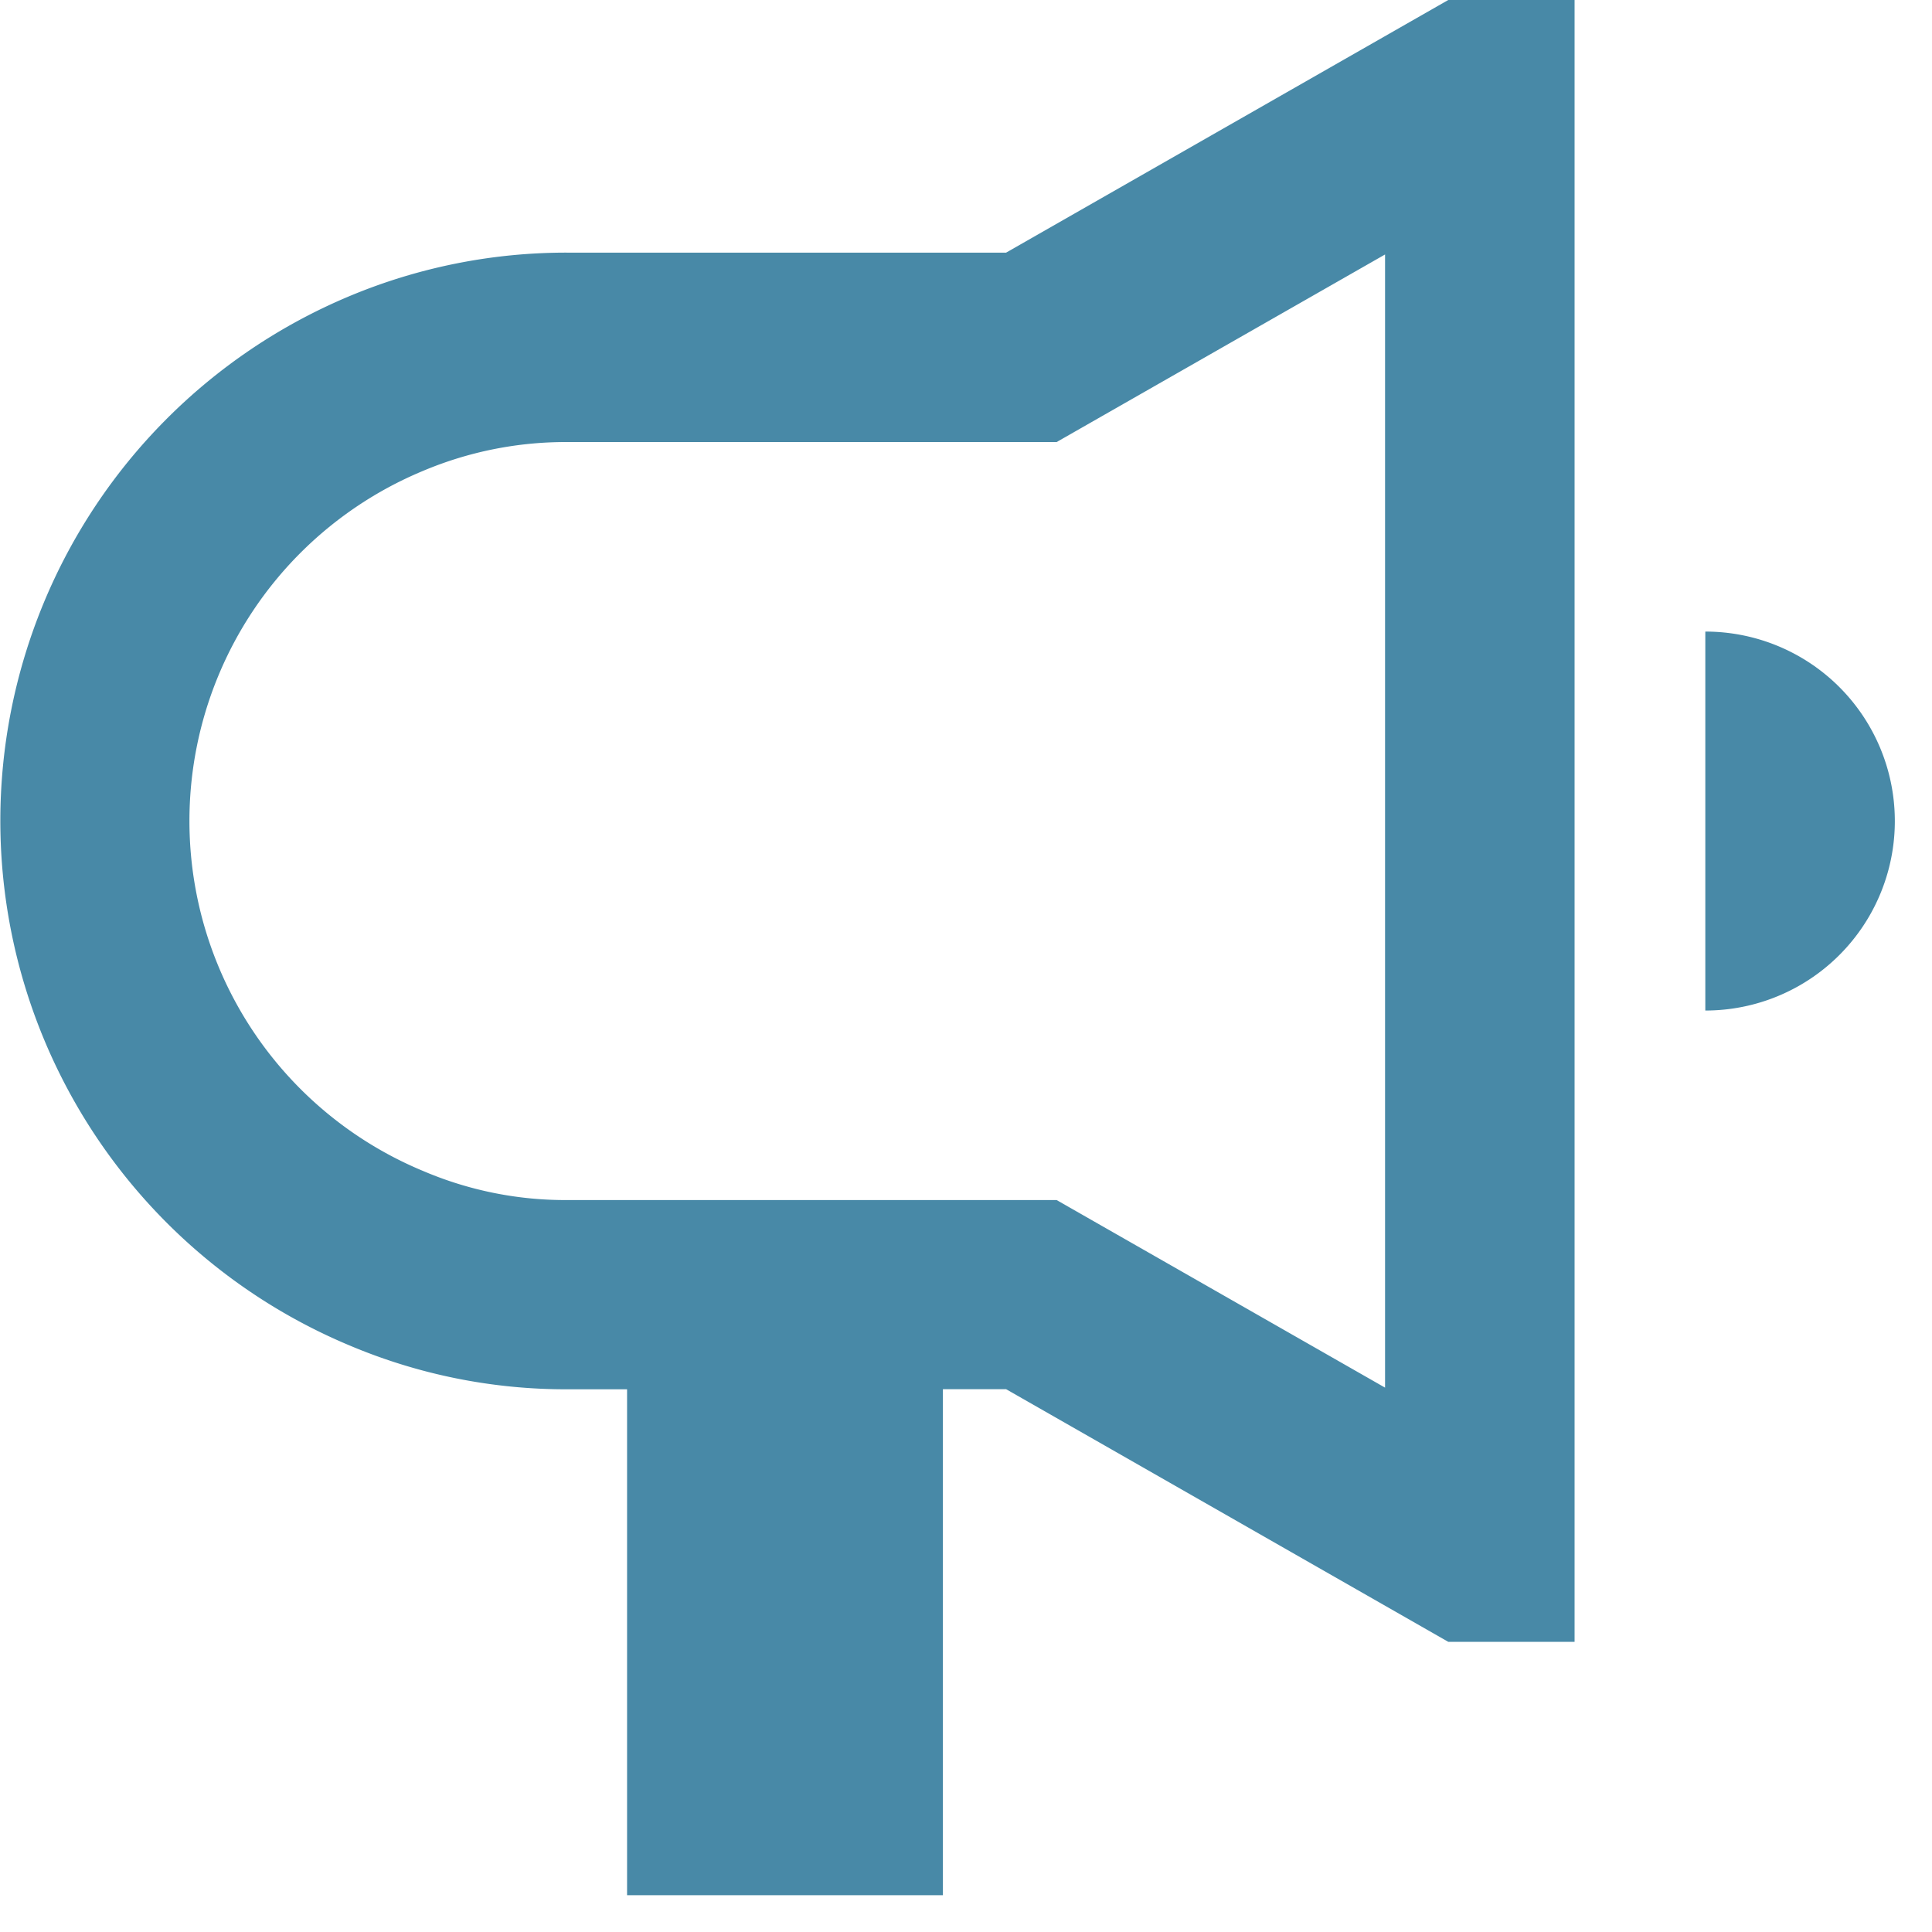 <svg id="icon_news" xmlns="http://www.w3.org/2000/svg" width="21" height="21" viewBox="0 0 21 21">
  <rect id="長方形_3733" data-name="長方形 3733" width="21" height="21" fill="none"/>
  <g id="グループ_6963" data-name="グループ 6963">
    <path id="パス_22911" data-name="パス 22911" d="M1386.06,251.06A2.059,2.059,0,0,0,1384,249v4.119A2.059,2.059,0,0,0,1386.06,251.06Z" transform="translate(-1365.464 -242.135)" fill="#4889a7"/>
    <path id="パス_22912" data-name="パス 22912" d="M1372.742,239l-4.806,2.746h-4.758a6.1,6.1,0,0,0-2.382.474,6.182,6.182,0,0,0-.007,11.4,6.039,6.039,0,0,0,2.389.481h.638V259.6h3.433V254.1h.687l4.806,2.746h1.373V239Zm-.687,15.083-3.57-2.039h-5.307a3.933,3.933,0,0,1-1.579-.316,4.12,4.12,0,0,1-.007-7.607,3.989,3.989,0,0,1,1.586-.316h5.307l3.57-2.039Z" transform="translate(-1357 -239)" fill="#4889a7"/>
  </g>
</svg>

